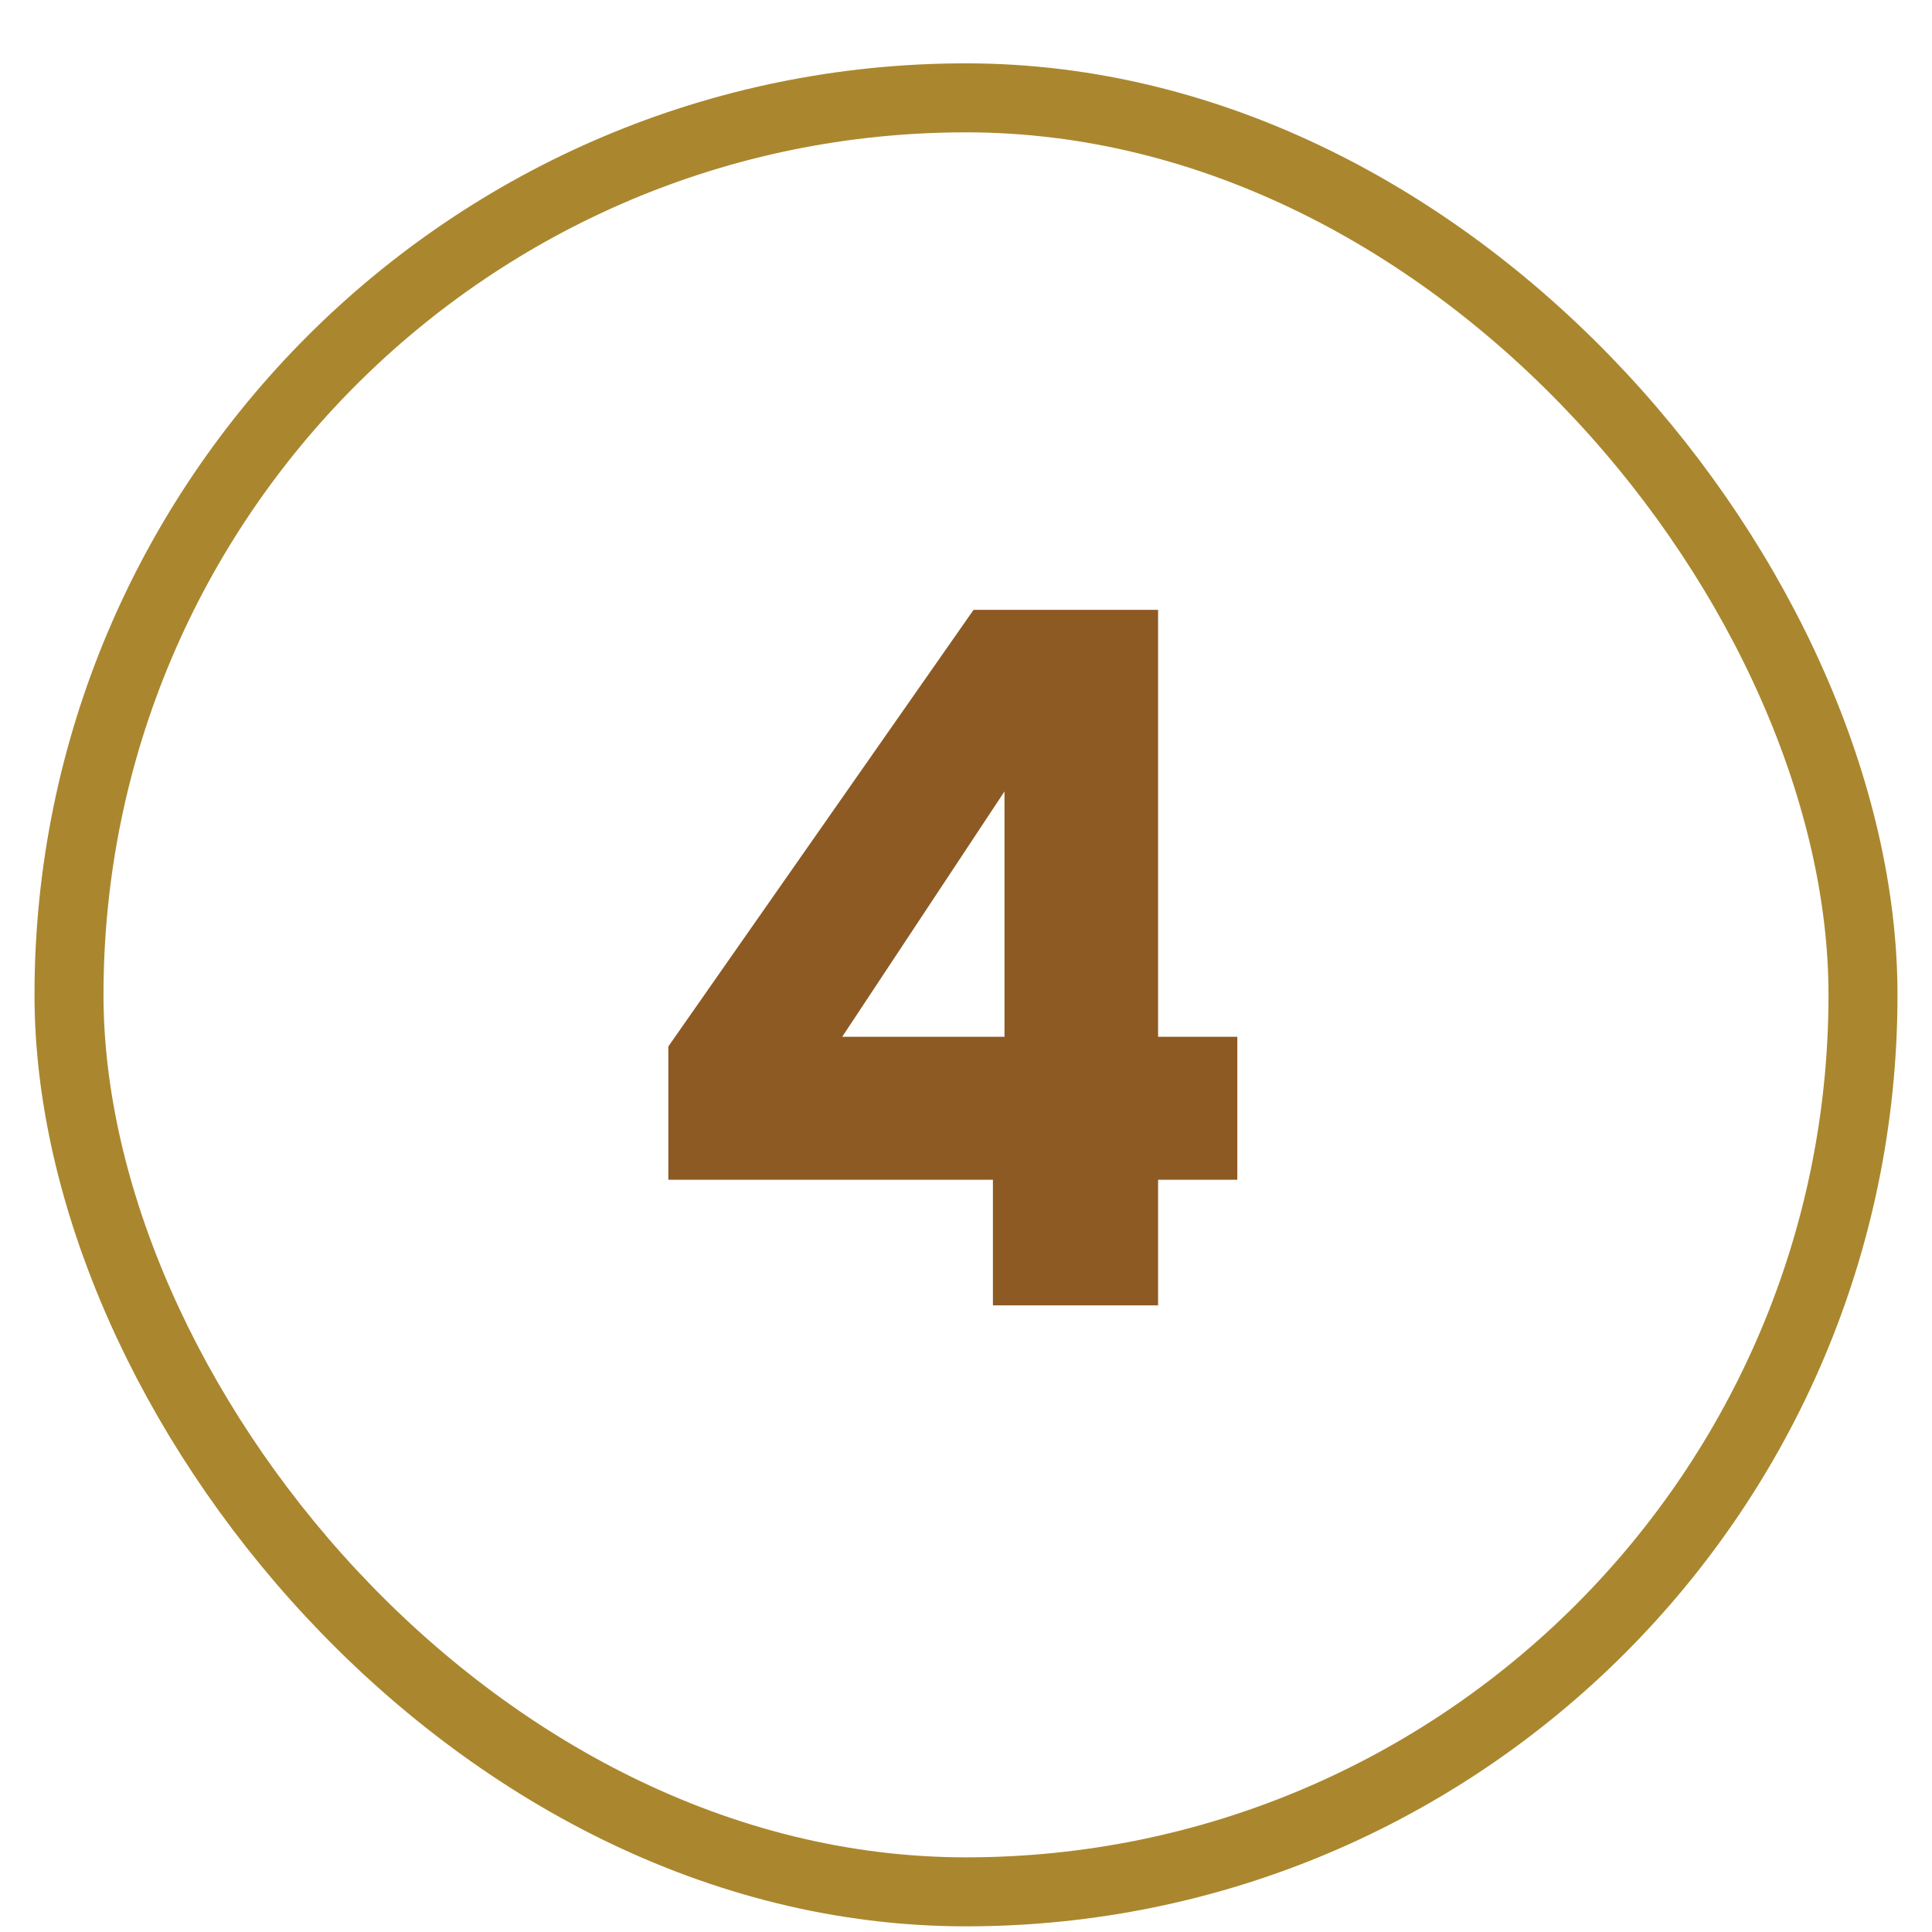 <svg width="28" height="28" viewBox="0 0 28 28" fill="none" xmlns="http://www.w3.org/2000/svg">
<path d="M14.39 18.918H16.784V17.098H17.932V15.026H16.784V8.838H14.11L9.686 15.166V17.098H14.39V18.918ZM12.206 15.026L14.558 11.47V15.026H12.206Z" fill="#8D5A24"/>
<rect x="1" y="1.418" width="26" height="26" rx="13" stroke="#AA872E"/>
</svg>
